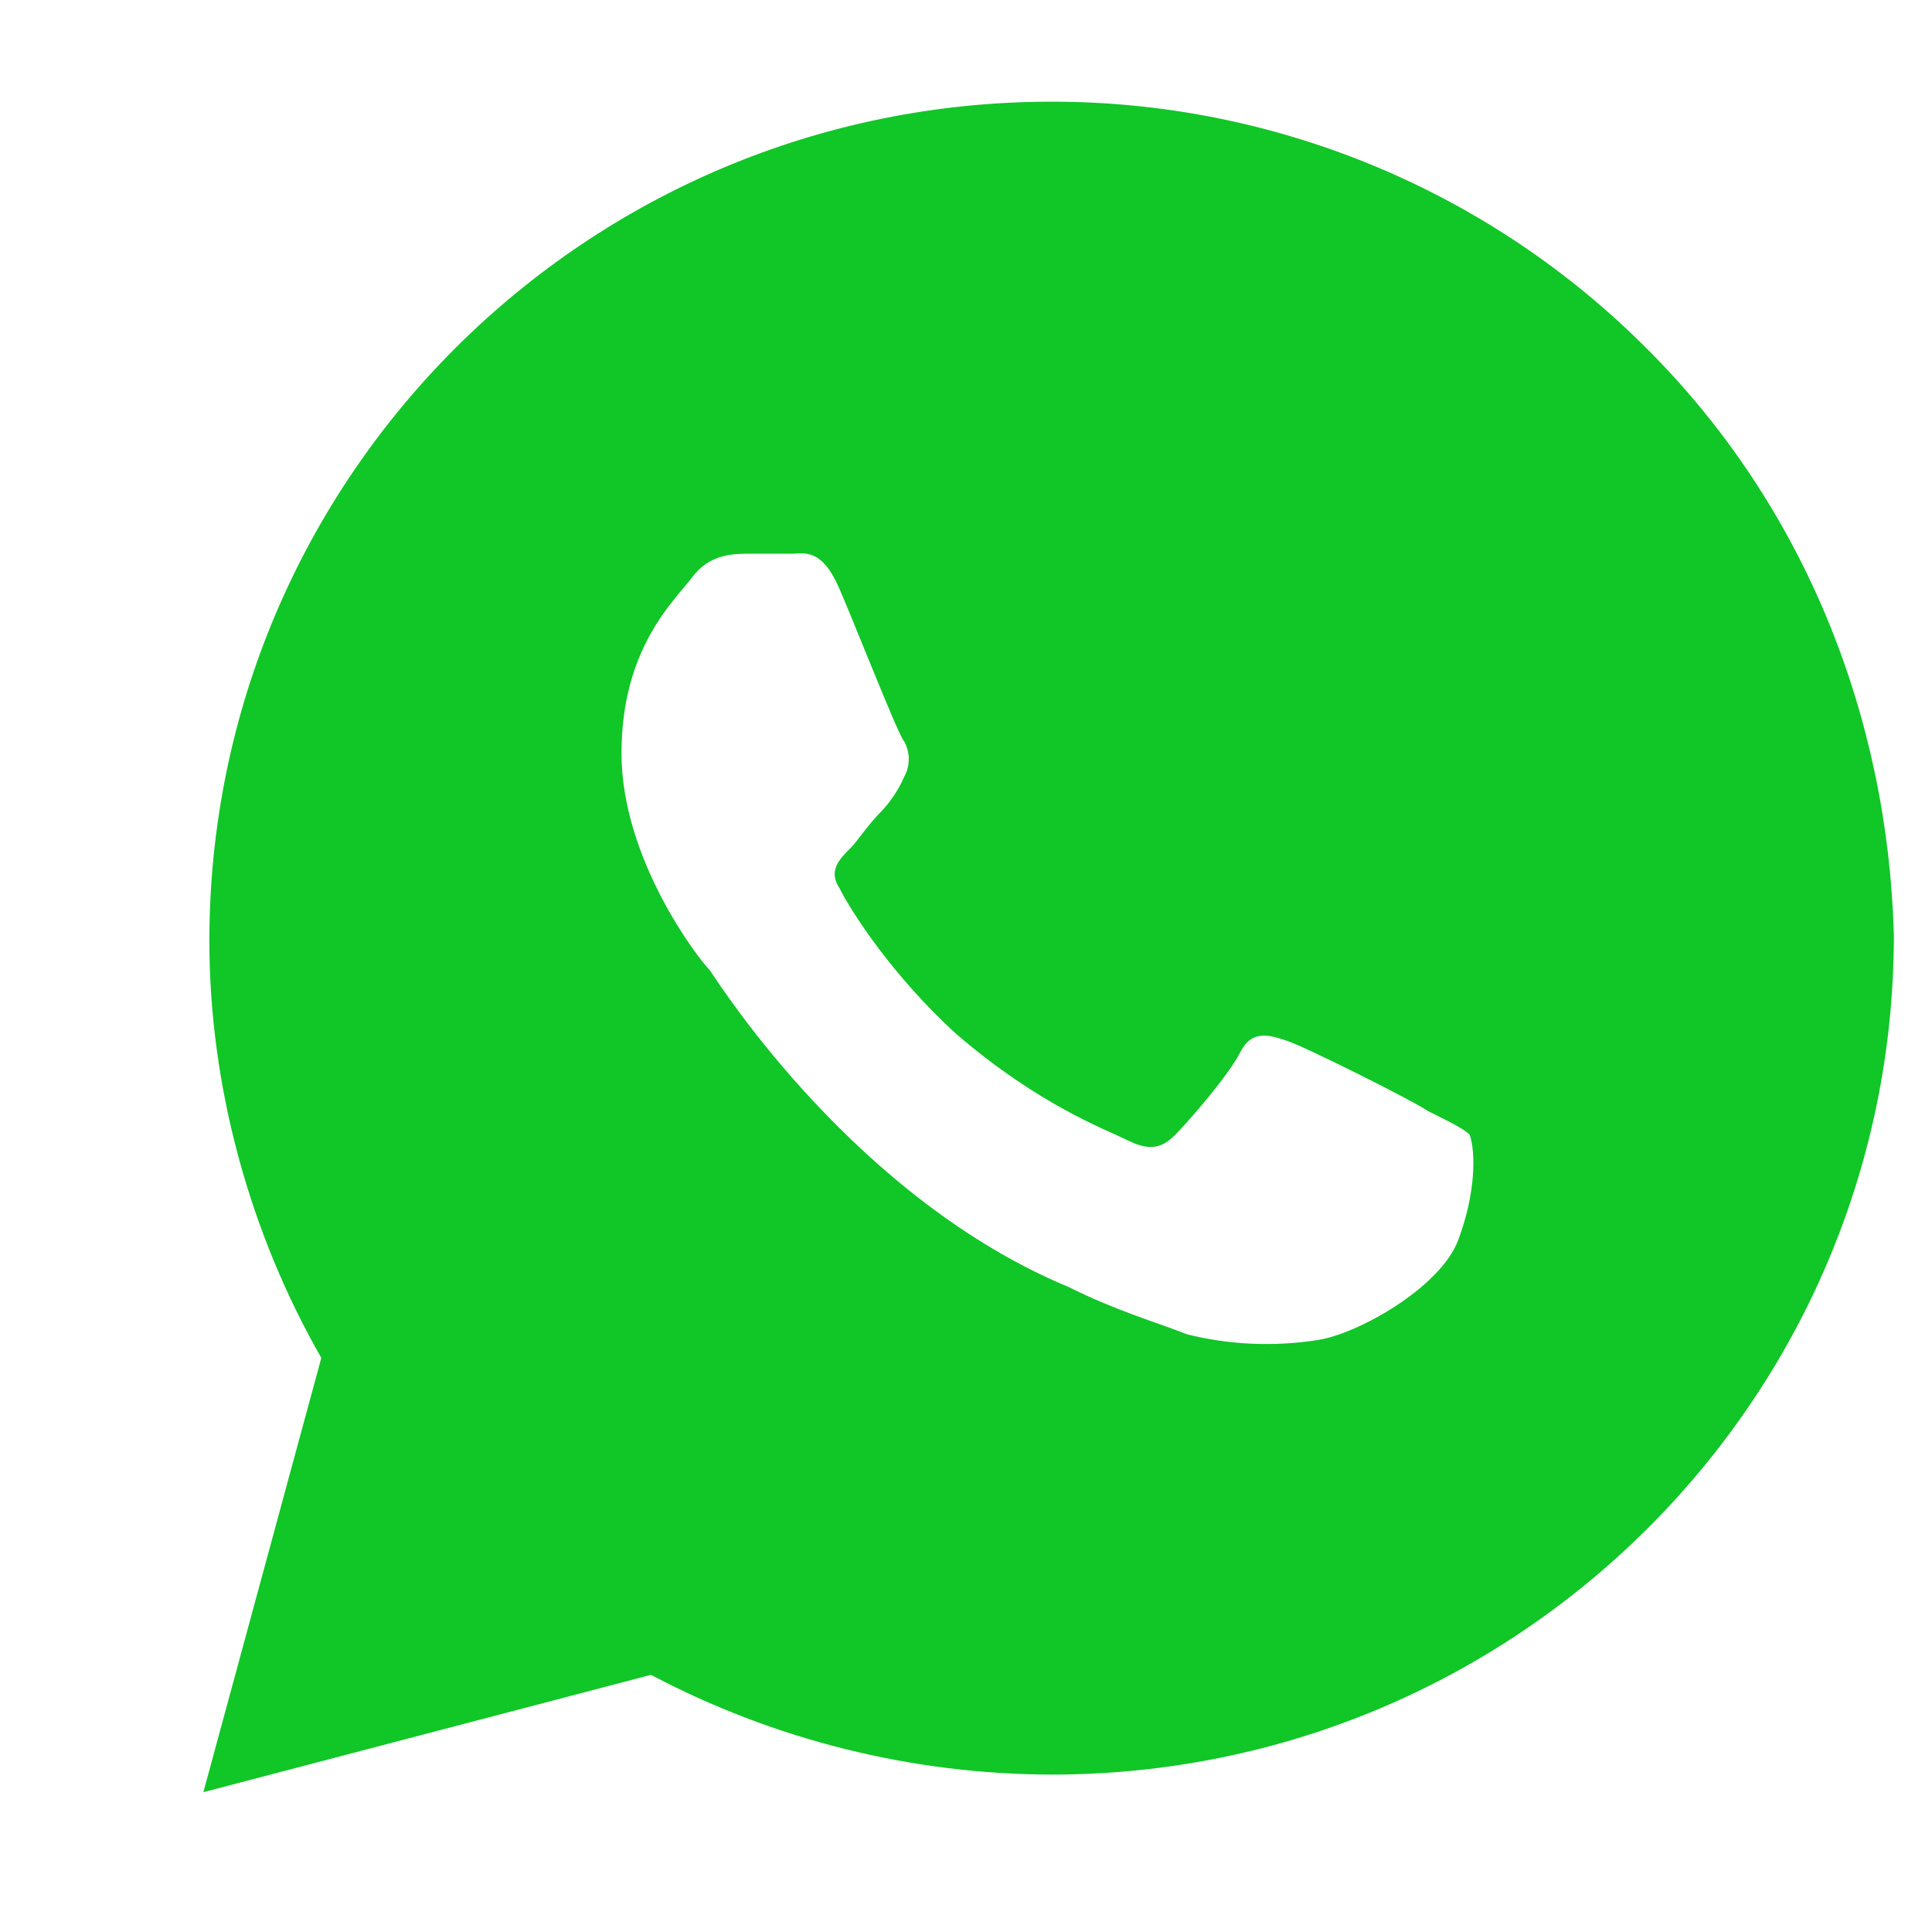 <?xml version="1.0" encoding="UTF-8"?> <svg xmlns="http://www.w3.org/2000/svg" width="19" height="19" viewBox="0 0 19 19" fill="none"><path d="M16.192 3.425C15.424 2.655 14.512 2.045 13.508 1.629C12.504 1.213 11.428 0.999 10.341 1C5.766 1 2.059 4.694 2.059 9.254C2.059 10.698 2.464 12.14 3.16 13.354L2 17.625L6.402 16.471C7.616 17.112 8.968 17.449 10.341 17.452C14.918 17.452 18.625 13.758 18.625 9.197C18.567 7.061 17.756 4.983 16.192 3.425ZM14.339 12.199C14.165 12.66 13.354 13.122 12.949 13.18C12.524 13.245 12.091 13.226 11.673 13.122C11.384 13.007 10.979 12.892 10.516 12.66C8.43 11.794 7.098 9.716 6.982 9.543C6.866 9.428 6.112 8.447 6.112 7.408C6.112 6.369 6.635 5.907 6.808 5.676C6.982 5.445 7.213 5.445 7.388 5.445H7.793C7.909 5.445 8.082 5.387 8.256 5.792C8.43 6.195 8.835 7.234 8.893 7.293C8.922 7.346 8.937 7.405 8.937 7.465C8.937 7.526 8.922 7.585 8.893 7.638C8.837 7.766 8.759 7.884 8.662 7.985C8.546 8.1 8.43 8.273 8.372 8.332C8.256 8.447 8.141 8.562 8.256 8.735C8.372 8.966 8.778 9.601 9.415 10.178C10.226 10.872 10.864 11.102 11.095 11.217C11.327 11.332 11.442 11.275 11.558 11.16C11.673 11.044 12.079 10.582 12.195 10.352C12.311 10.121 12.484 10.178 12.658 10.236C12.832 10.293 13.875 10.813 14.048 10.929C14.28 11.044 14.396 11.102 14.454 11.16C14.513 11.332 14.514 11.737 14.339 12.199Z" fill="#11C627"></path></svg> 